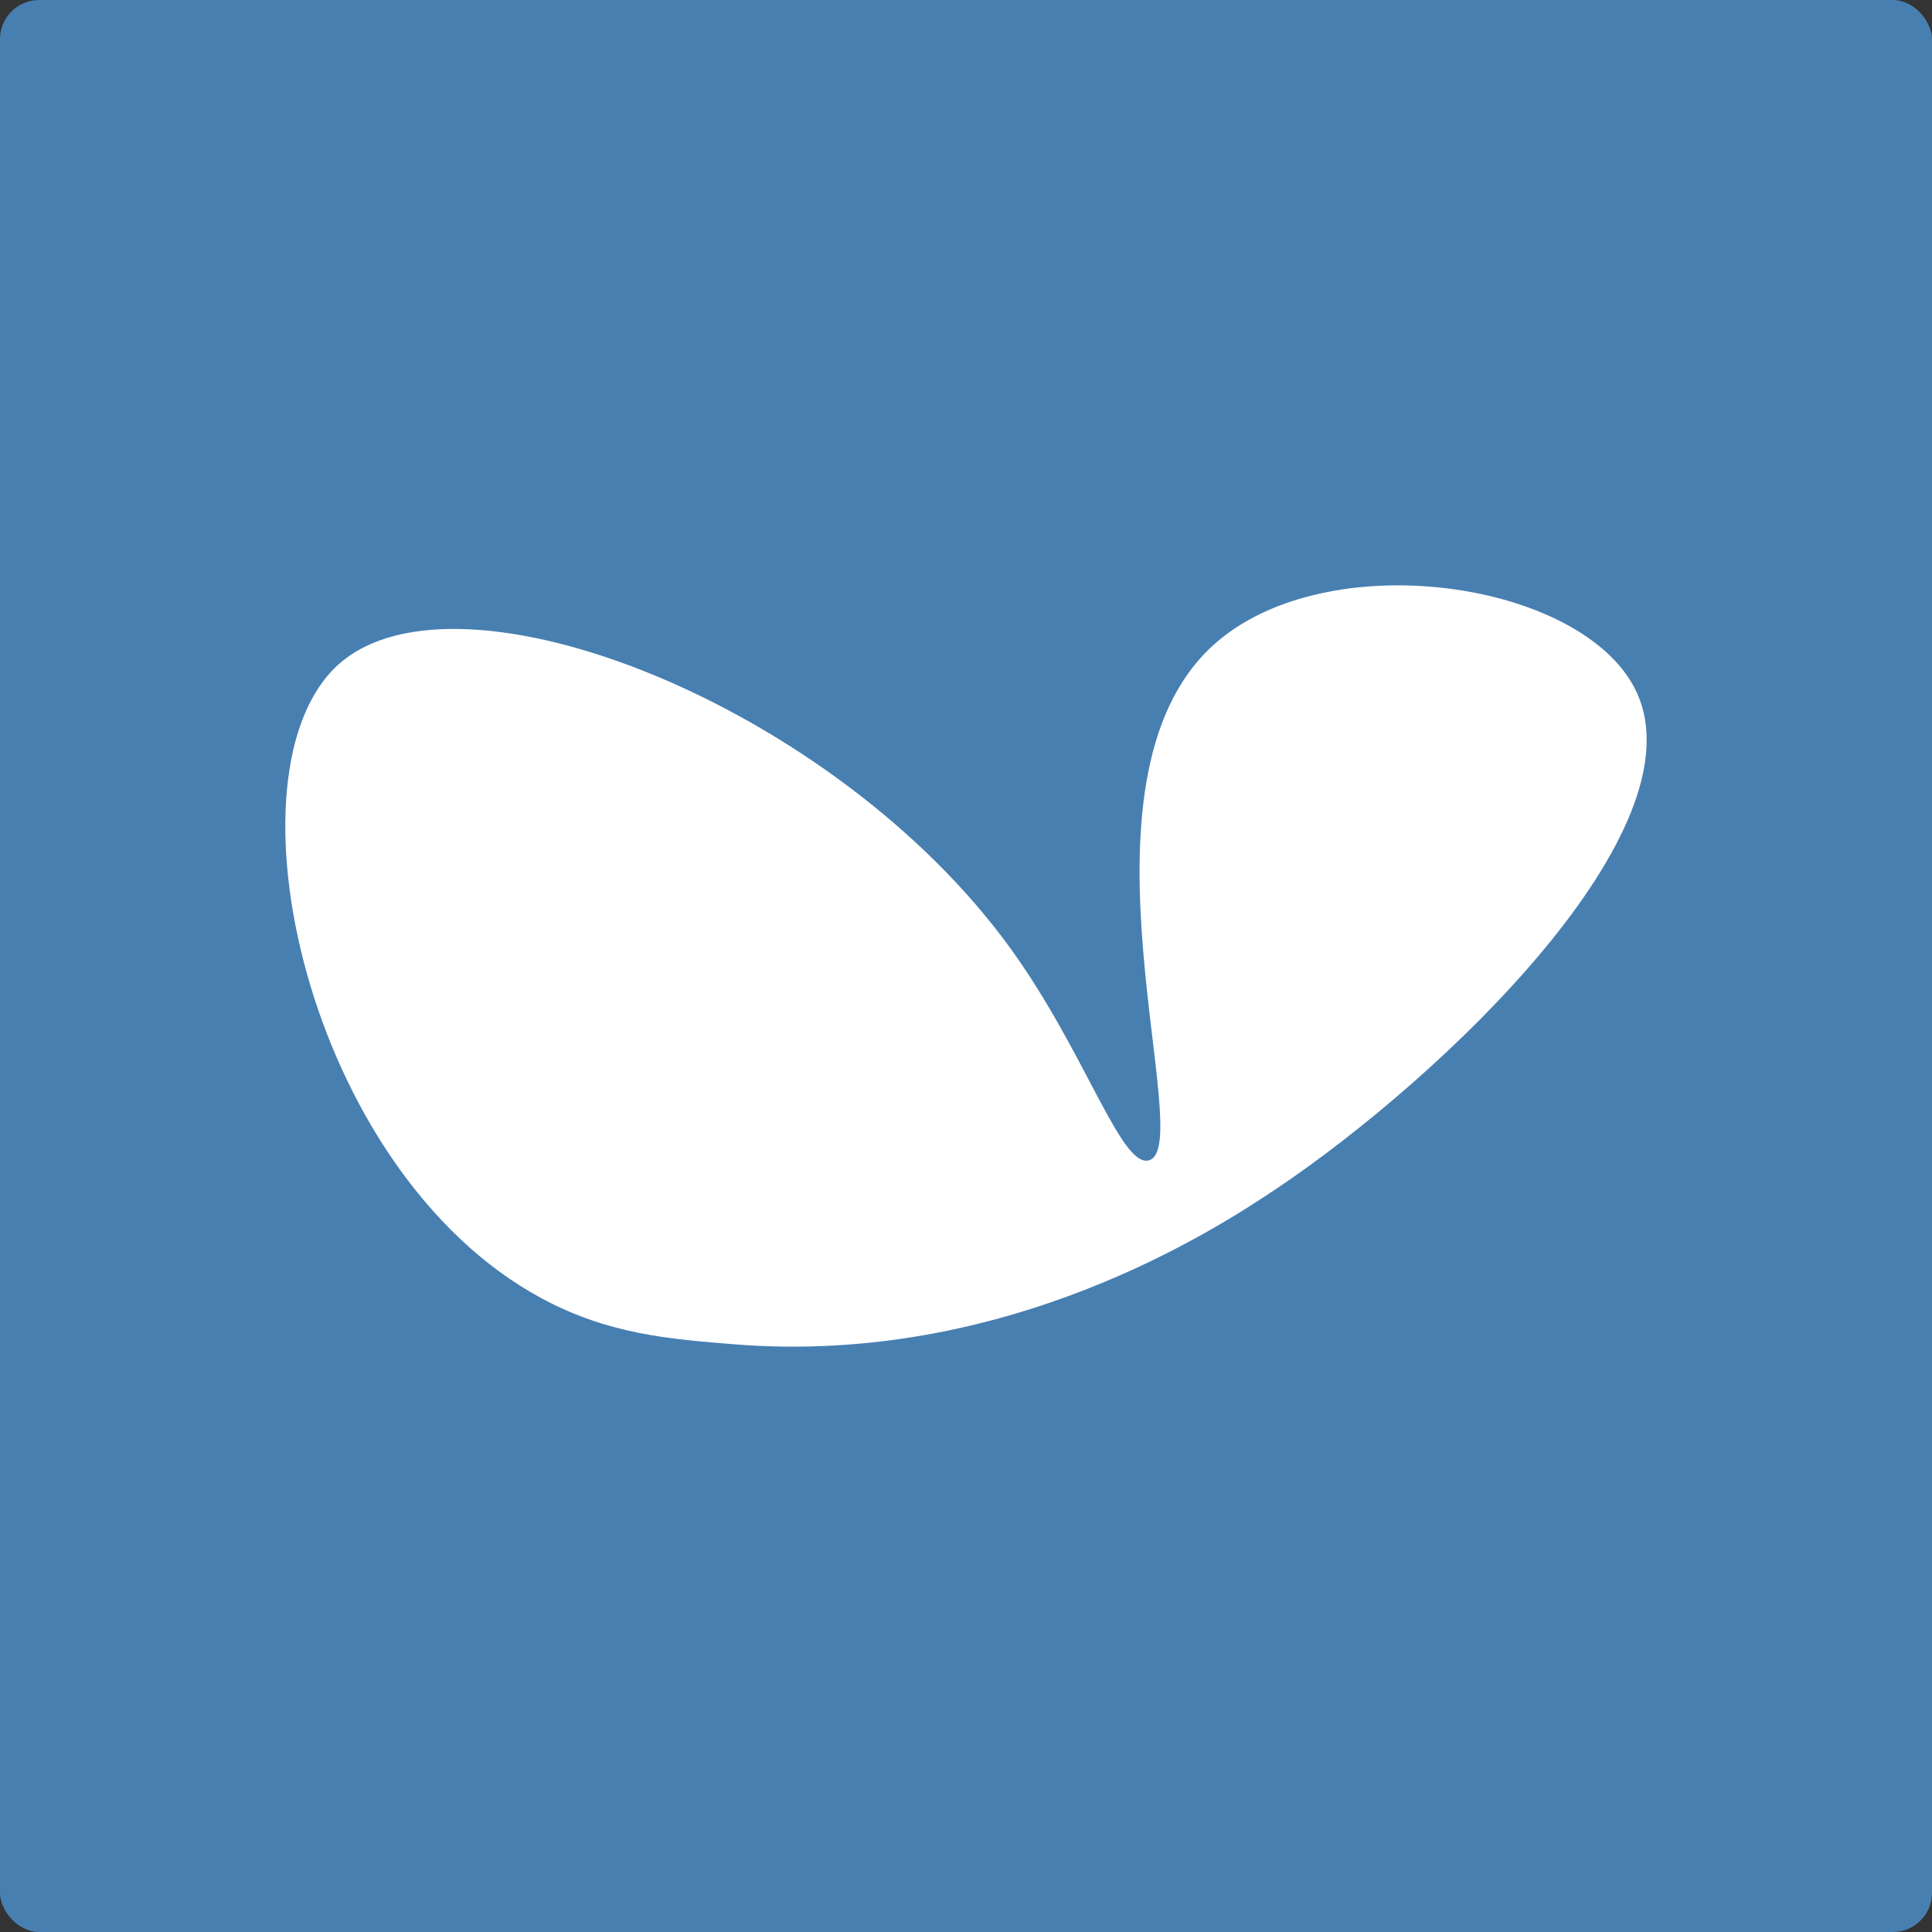 <svg xmlns="http://www.w3.org/2000/svg" viewBox="0 0 591.5 591.5"><rect x="0" y="0" width="591.5" height="591.5" fill="#333333" stroke="none"/><defs><style>.cls-1{fill:#487fb1;}.cls-2{fill:#fff;}</style></defs><g id="Layer_2" data-name="Layer 2"><g id="Layer_1-2" data-name="Layer 1"><rect class="cls-1" width="591.5" height="591.5" rx="12"></rect><path class="cls-2" d="M165.84,397.5c-72.41-39-98.76-161.92-61.95-194.3s151.65,12.66,205.57,87.29c22.77,31.52,33.71,67,42.24,64.77,15.25-3.95-26.47-115.68,19.71-157.69,34.48-31.38,113.45-19.79,129.53,14.08,20.17,42.46-59.4,118.18-109.82,152.06-19,12.77-83,54.5-166.14,47.87C205,410,186.23,408.49,165.84,397.5Z"></path></g></g></svg>